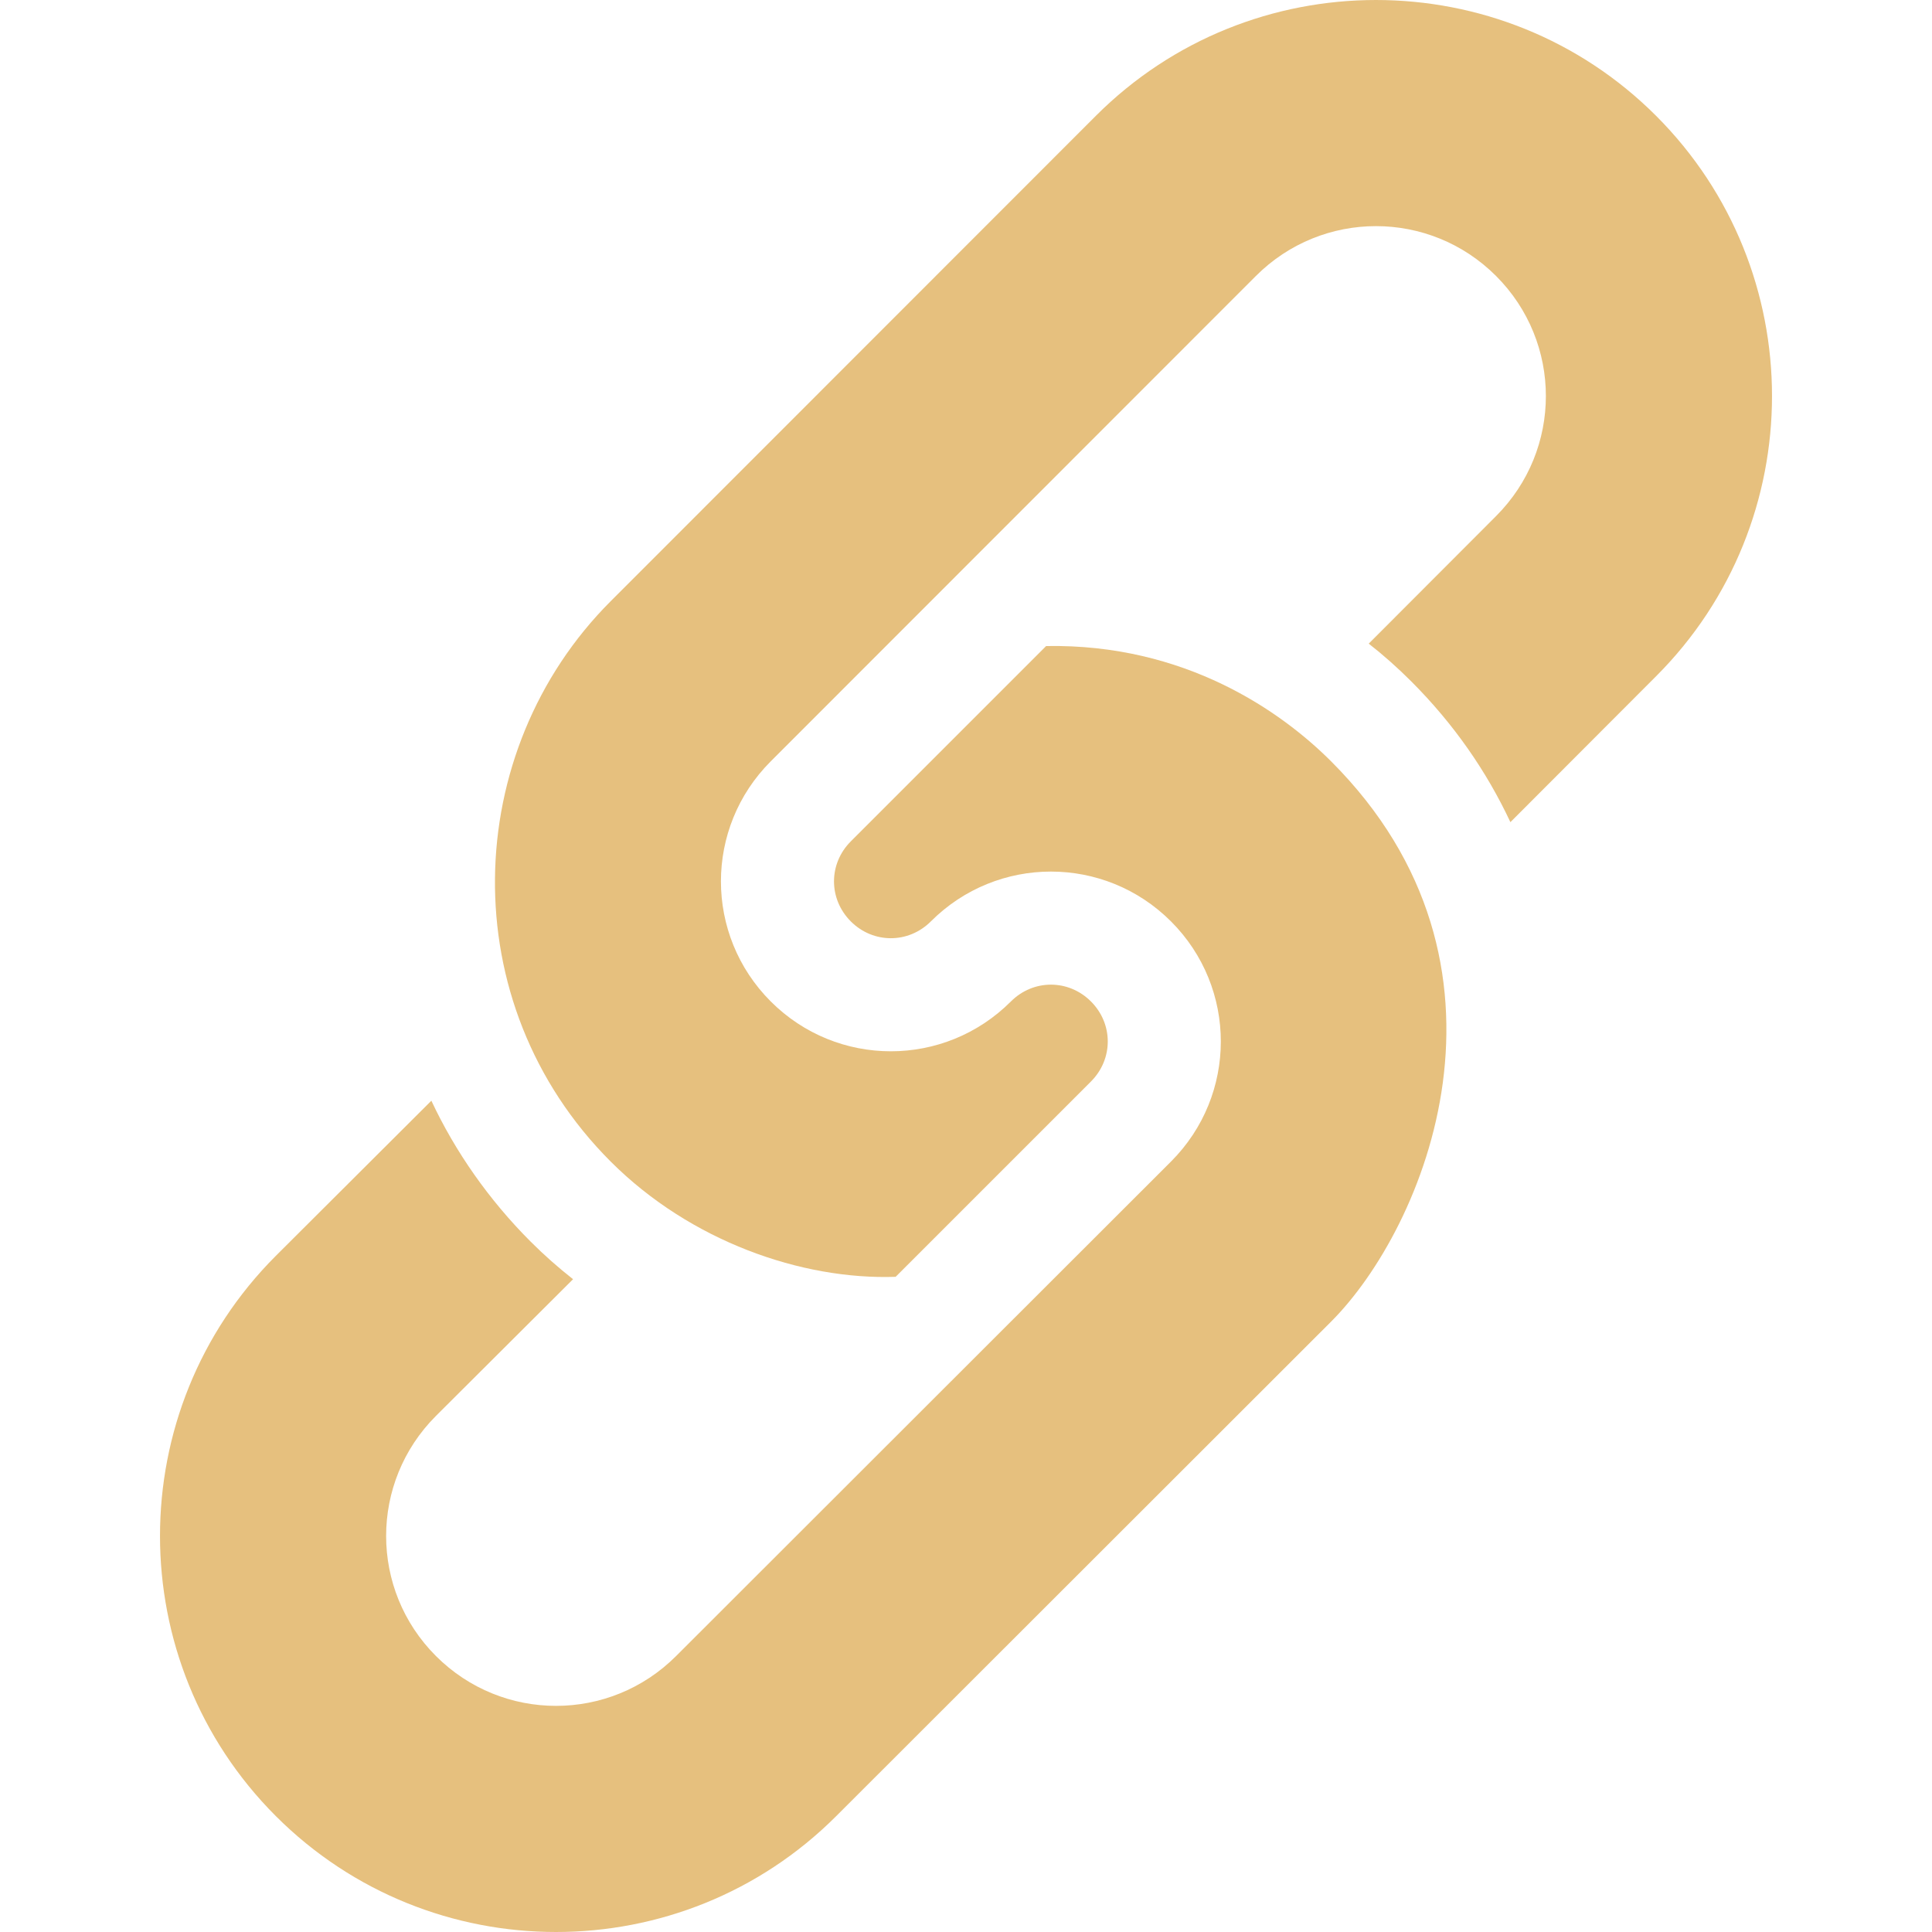 <svg id="Capa_1" fill="#e6c07e" enable-background="new 0 0 512 512" height="512" viewBox="0 0 512 512" width="512" xmlns="http://www.w3.org/2000/svg"><g><g><path d="m352.753 201.756c-13.126-13.126-38.624-31.207-75.519-30.547l-51.76 51.76c-5.939 5.939-5.94 15.273 0 21.213s15.274 5.939 21.213 0c17.607-17.607 46.032-17.607 63.64 0 17.607 17.607 17.607 46.032 0 63.64l-131.154 131.046c-17.606 17.606-46.032 17.607-63.64 0-17.607-17.607-17.606-46.034 0-63.64l36.331-36.223c-4.031-3.181-7.638-6.364-11.244-9.97-11.031-11.031-19.94-23.76-26.304-37.335l-41.21 41.102c-40.941 40.941-40.941 107.551 0 148.492s107.551 40.941 148.492 0l131.154-131.046c24.829-24.827 54.106-94.387.001-148.492z"/></g><g><path d="m373.966 180.543c11.244 11.244 19.942 23.759 26.304 37.335l38.623-38.68c40.941-40.941 40.941-107.551 0-148.492s-107.551-40.941-148.492 0l-128.567 128.624c-39.744 39.744-42.013 106.48 0 148.492 21.11 21.11 50.577 31.405 75.519 30.547l51.76-51.76c5.94-5.94 5.94-15.273 0-21.213s-15.273-5.94-21.213 0c-17.606 17.606-46.032 17.607-63.64 0s-17.606-46.034 0-63.64l128.567-128.624c17.607-17.607 46.032-17.607 63.64 0 17.607 17.607 17.607 46.032 0 63.64l-33.743 33.8c3.817 2.97 7.636 6.365 11.242 9.971z"/></g></g></svg>
